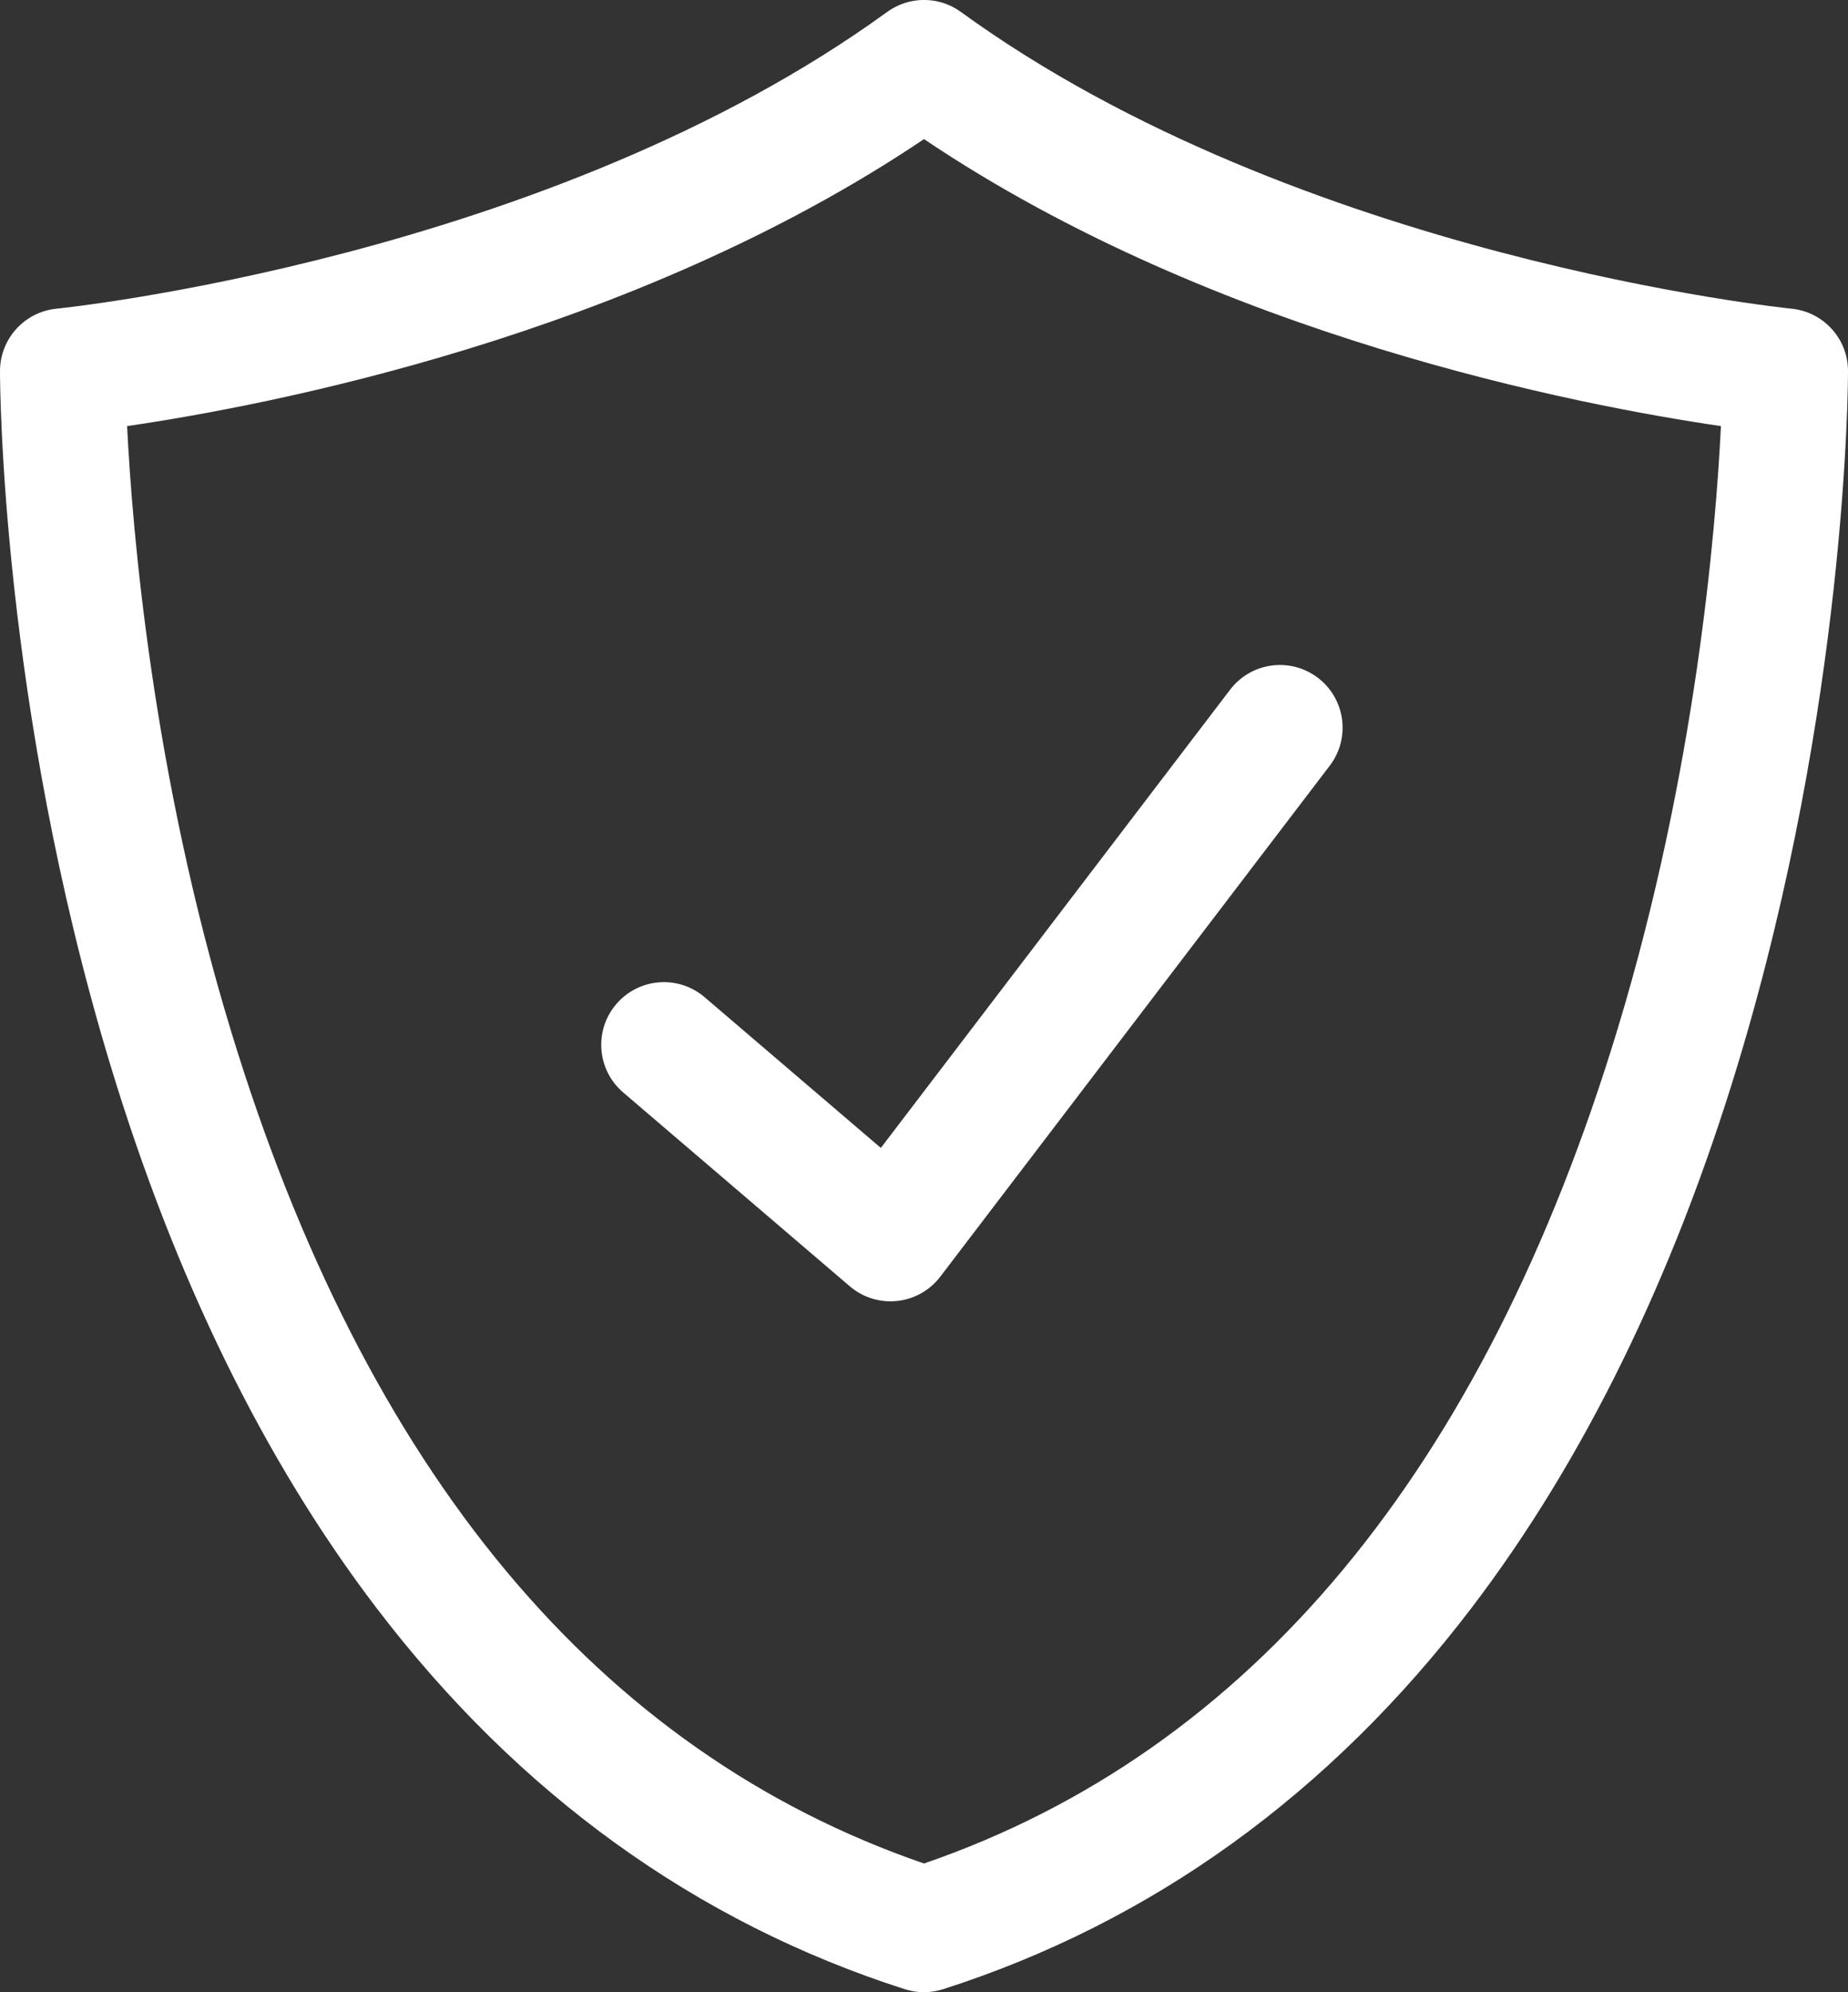 <?xml version="1.0" encoding="UTF-8"?><svg id="Warstwa_2" xmlns="http://www.w3.org/2000/svg" viewBox="0 0 421.78 454.56"><rect x="0" y="0" width="421.78" height="454.56" fill="#333333" stroke="none"/><defs><style>.cls-1{fill:#fff;}</style></defs><g id="Warstwa_1-2"><g><path class="cls-1" d="M210.89,454.56c-1.47,0-2.94-.23-4.36-.68-47.68-15.27-88.28-44.57-120.67-87.08-25.5-33.47-45.91-75.12-60.67-123.8C.29,160.89,0,87.75,0,84.67c0-7.36,5.59-13.53,12.93-14.24,1.1-.11,112.17-11.51,189.56-67.71,5.01-3.64,11.8-3.64,16.81,0,77.37,56.2,188.45,67.6,189.56,67.71,7.33,.72,12.92,6.87,12.92,14.23,0,3.07-.29,76.22-25.19,158.33-14.76,48.68-35.18,90.33-60.67,123.8-32.38,42.51-72.98,71.8-120.66,87.08-1.42,.45-2.89,.68-4.36,.68ZM29.01,97.22c1.19,24,5.81,79.28,23.75,138.13,30.61,100.43,83.8,164.27,158.13,189.84,74.5-25.62,127.76-89.68,158.33-190.49,17.81-58.74,22.39-113.6,23.56-137.48-32.04-4.67-115.03-20.5-181.89-65.48C144.03,76.72,61.05,92.55,29.01,97.22Z"/><path class="cls-1" d="M203.24,296.92c-3.39,0-6.69-1.21-9.29-3.43l-51.72-44.23c-6-5.13-6.71-14.16-1.57-20.16,5.13-6,14.16-6.71,20.16-1.57l40.22,34.39,79.72-104.56c4.79-6.28,13.76-7.49,20.04-2.7,6.28,4.79,7.49,13.76,2.7,20.04l-88.89,116.59c-2.38,3.13-5.95,5.14-9.86,5.55-.5,.05-1.01,.08-1.51,.08Z"/></g></g></svg>